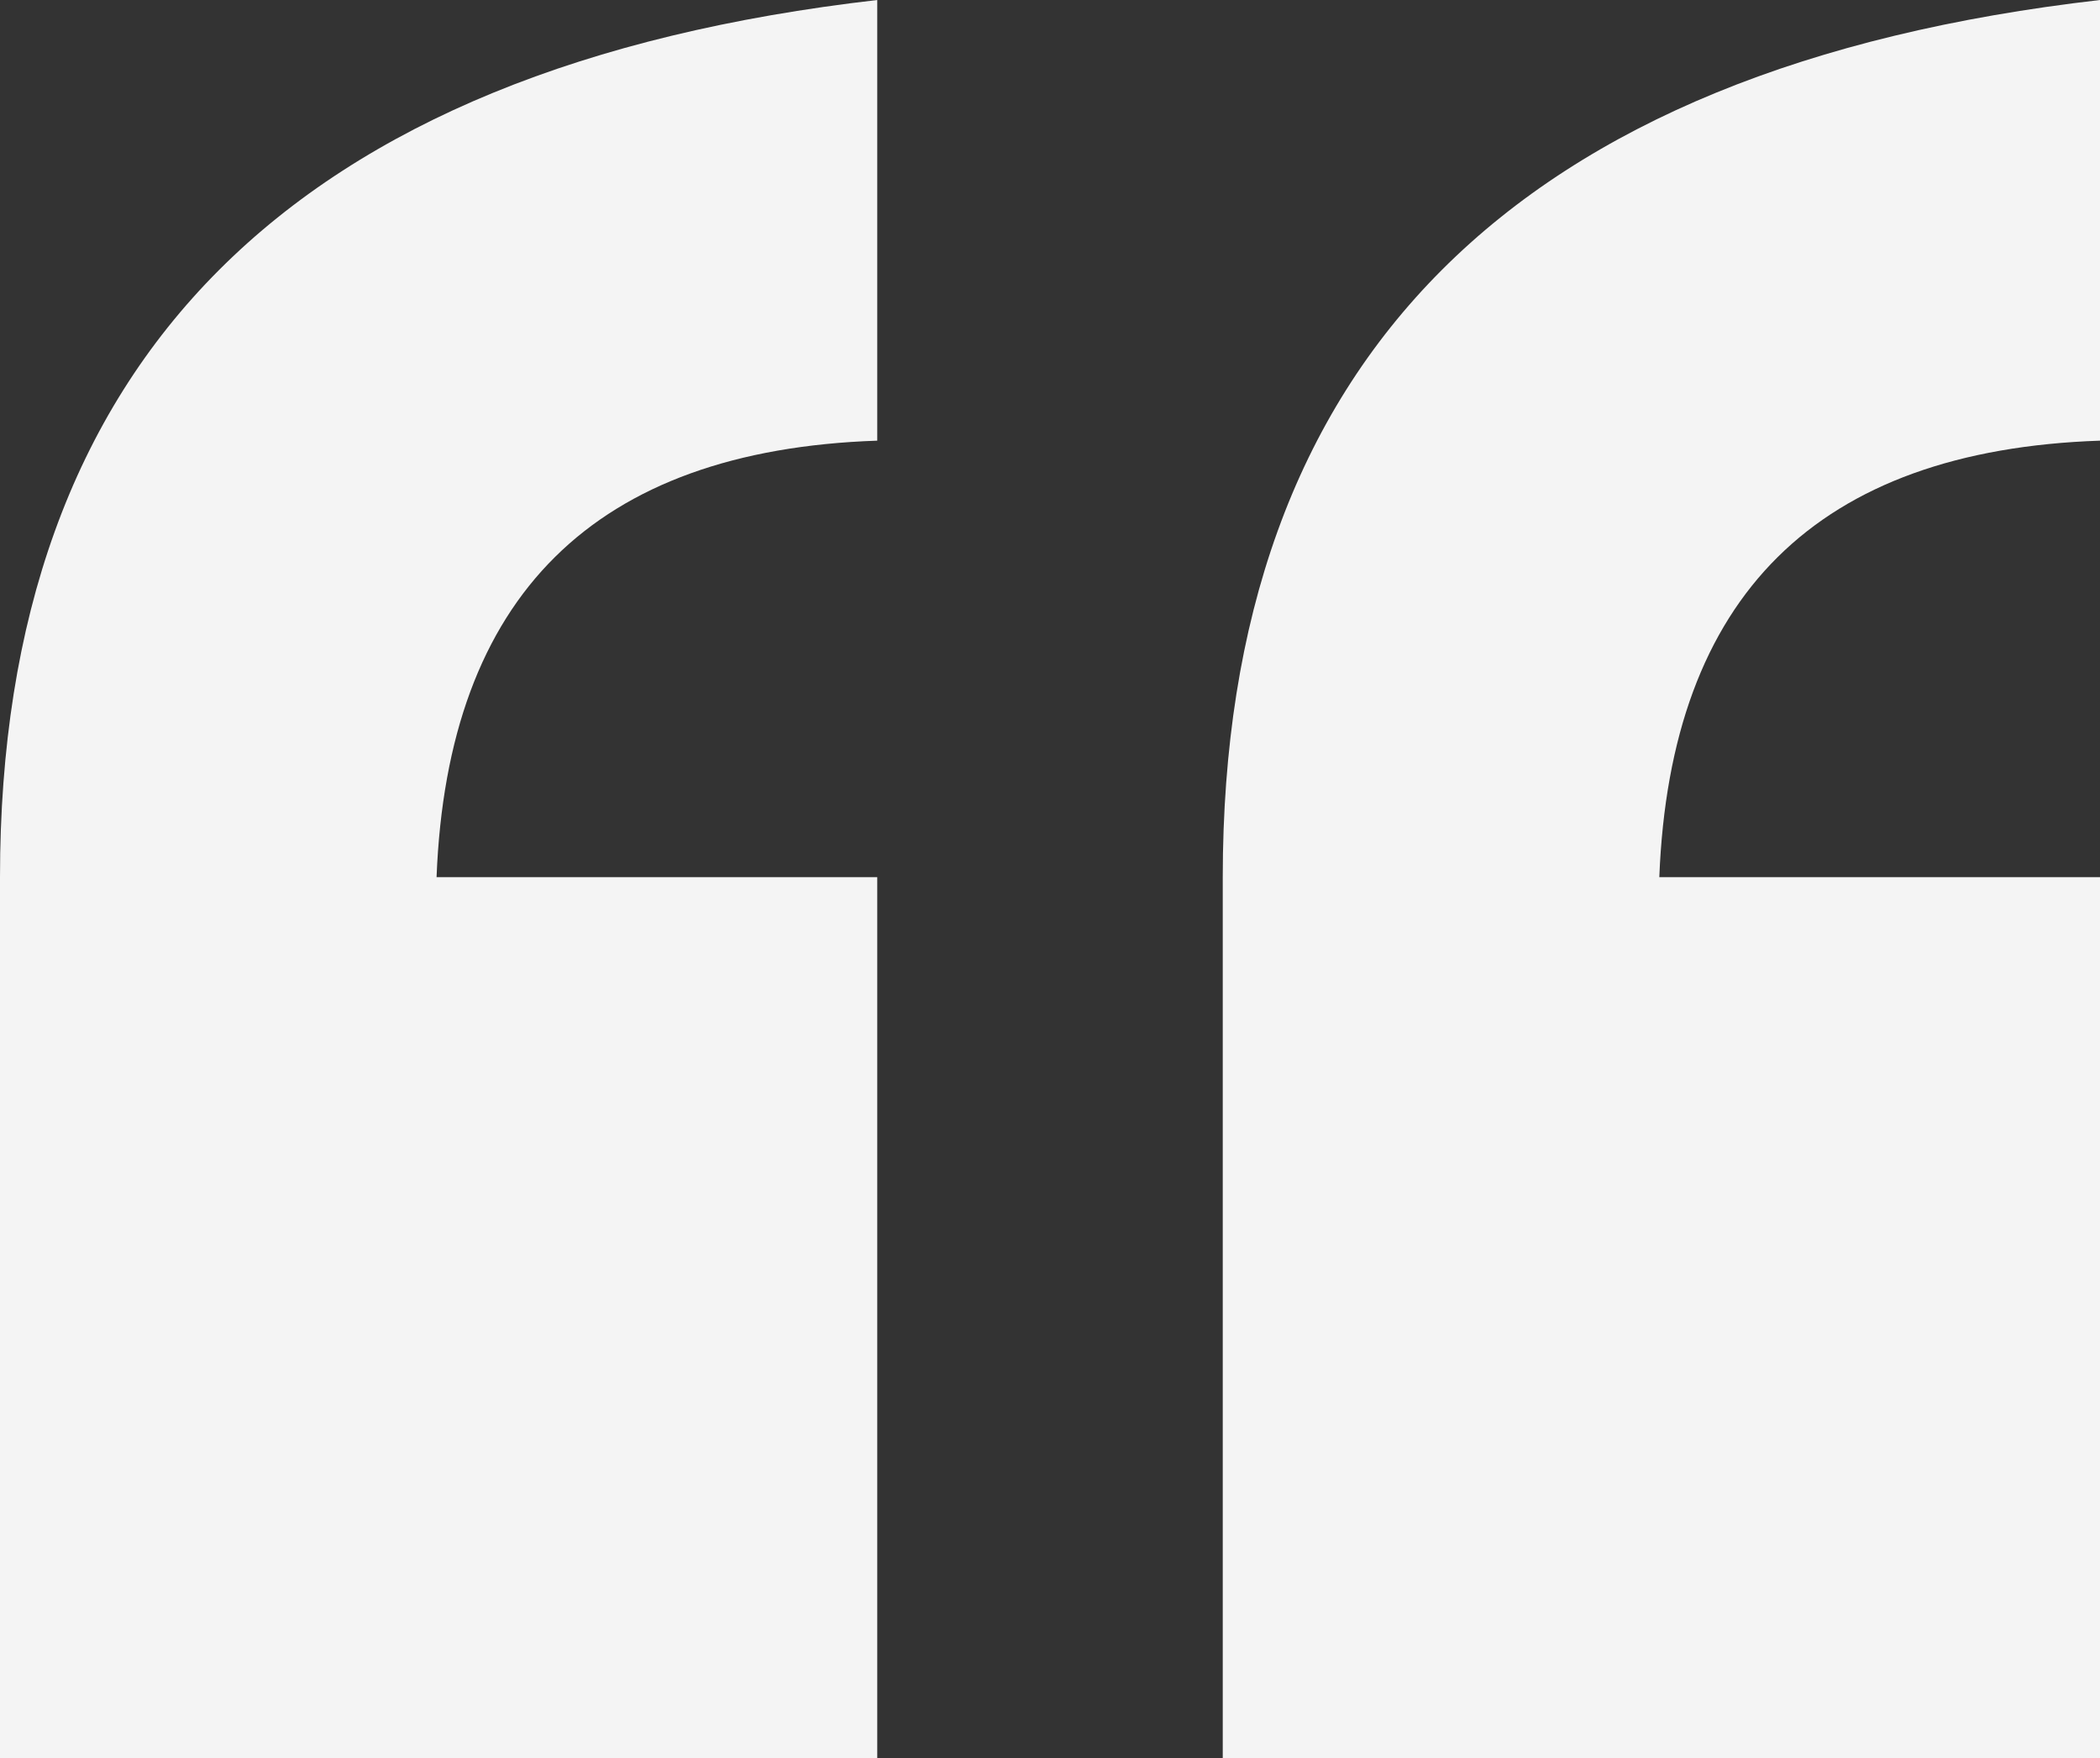   <svg xmlns="http://www.w3.org/2000/svg" viewBox="0 0 213.58 178.85" width="100%" style="vertical-align: middle; max-width: 100%; width: 100%;">
   <rect x="0" y="0" width="213.58" height="178.85" fill="#333333" stroke="none"/>
   <defs>
   </defs>
   <path d="M89.22,178.85H0V89.22C0,36.58,29.74,6.84,89.22,0V44.82c-28.76,.98-43.7,15.78-44.82,44.4h44.82v89.64Zm124.36,0H124.36V89.22C124.36,36.58,154.1,6.84,213.58,0V44.82c-28.76,.98-43.7,15.78-44.82,44.4h44.82v89.64Z" fill="rgb(244,244,244)">
   </path>
  </svg>
